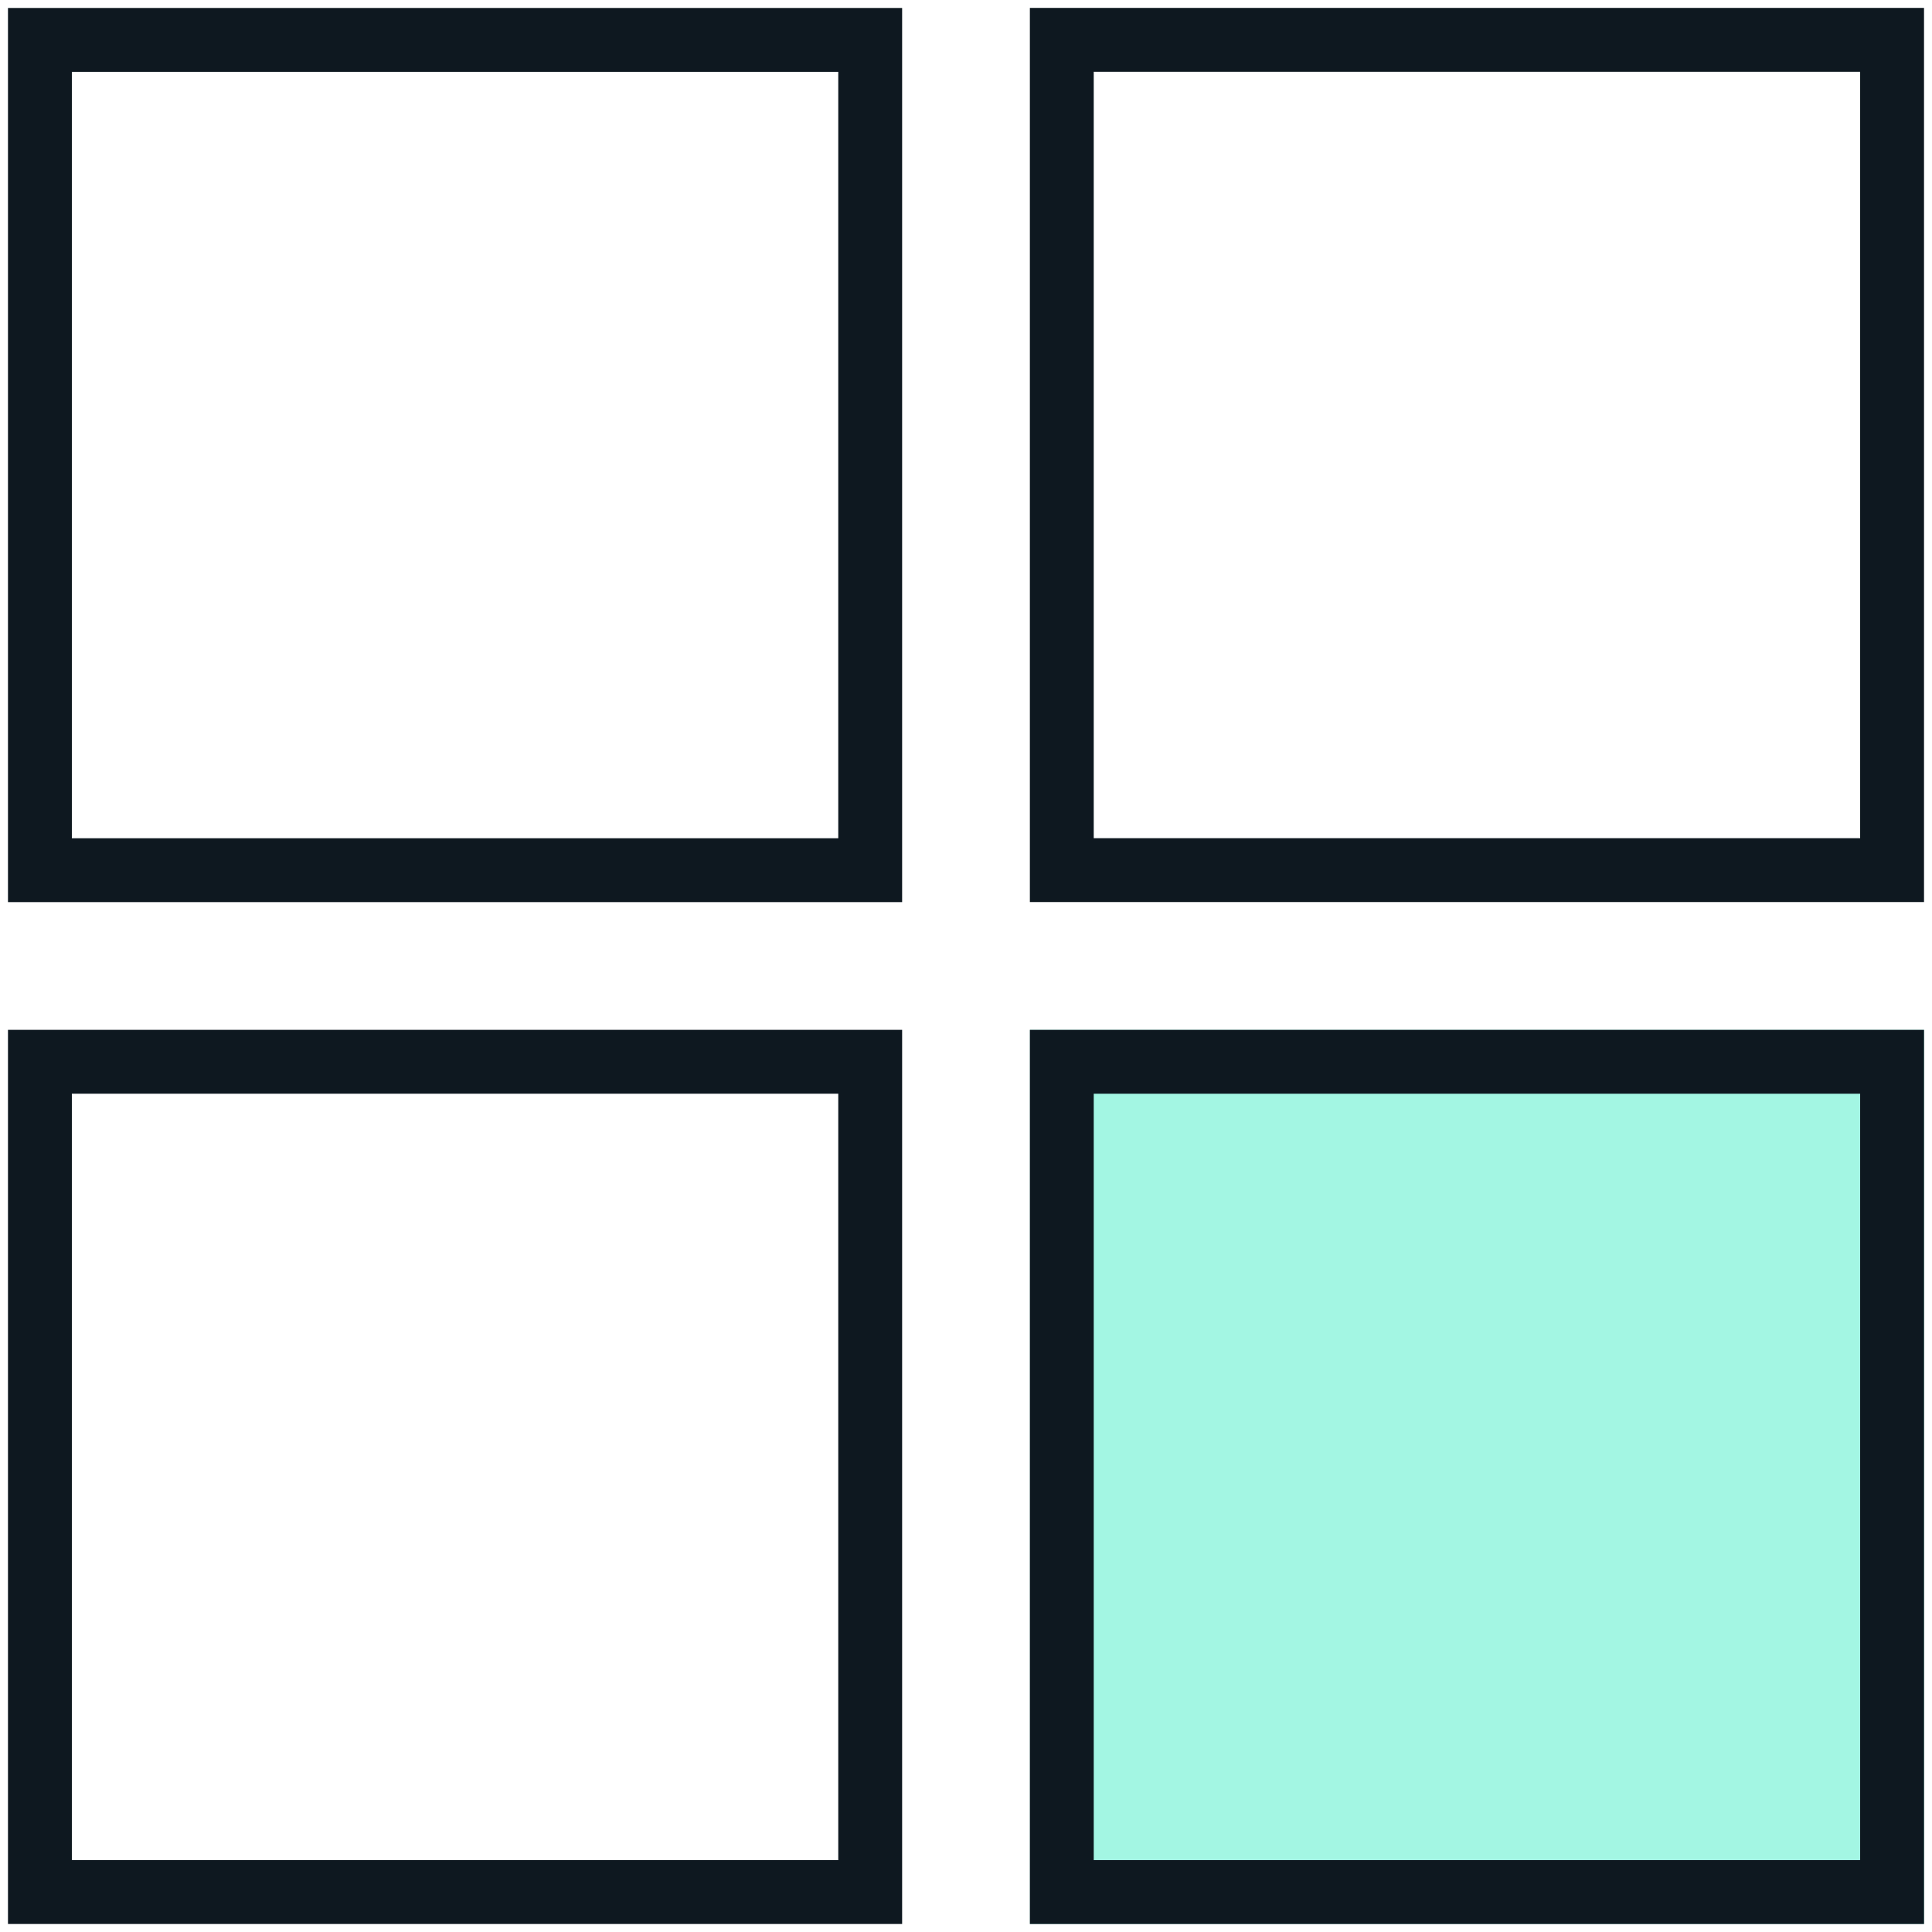 <svg xmlns="http://www.w3.org/2000/svg" width="121" height="121" viewBox="0 0 121 121" fill="none"><path d="M64.508 64.498V120.498H120.508V64.498H64.508Z" fill="#A3F6E3"></path><path fill-rule="evenodd" clip-rule="evenodd" d="M120.5 0.495H64.5V56.495H120.5V0.495ZM68.5 52.495V4.495H116.5V52.495H68.5Z" fill="#0E1820"></path><path fill-rule="evenodd" clip-rule="evenodd" d="M56.5 56.499V0.499H0.5V56.499H56.5ZM4.5 4.499H52.5V52.499H4.5V4.499Z" fill="#0E1820"></path><path fill-rule="evenodd" clip-rule="evenodd" d="M56.5 64.498V120.498H0.5V64.498H56.5ZM52.5 68.498H4.5V116.498H52.5V68.498Z" fill="#0E1820"></path><path fill-rule="evenodd" clip-rule="evenodd" d="M120.5 64.499H64.5V120.499H120.5V64.499ZM68.5 116.499V68.499H116.5V116.499H68.5Z" fill="#0E1820"></path></svg>
